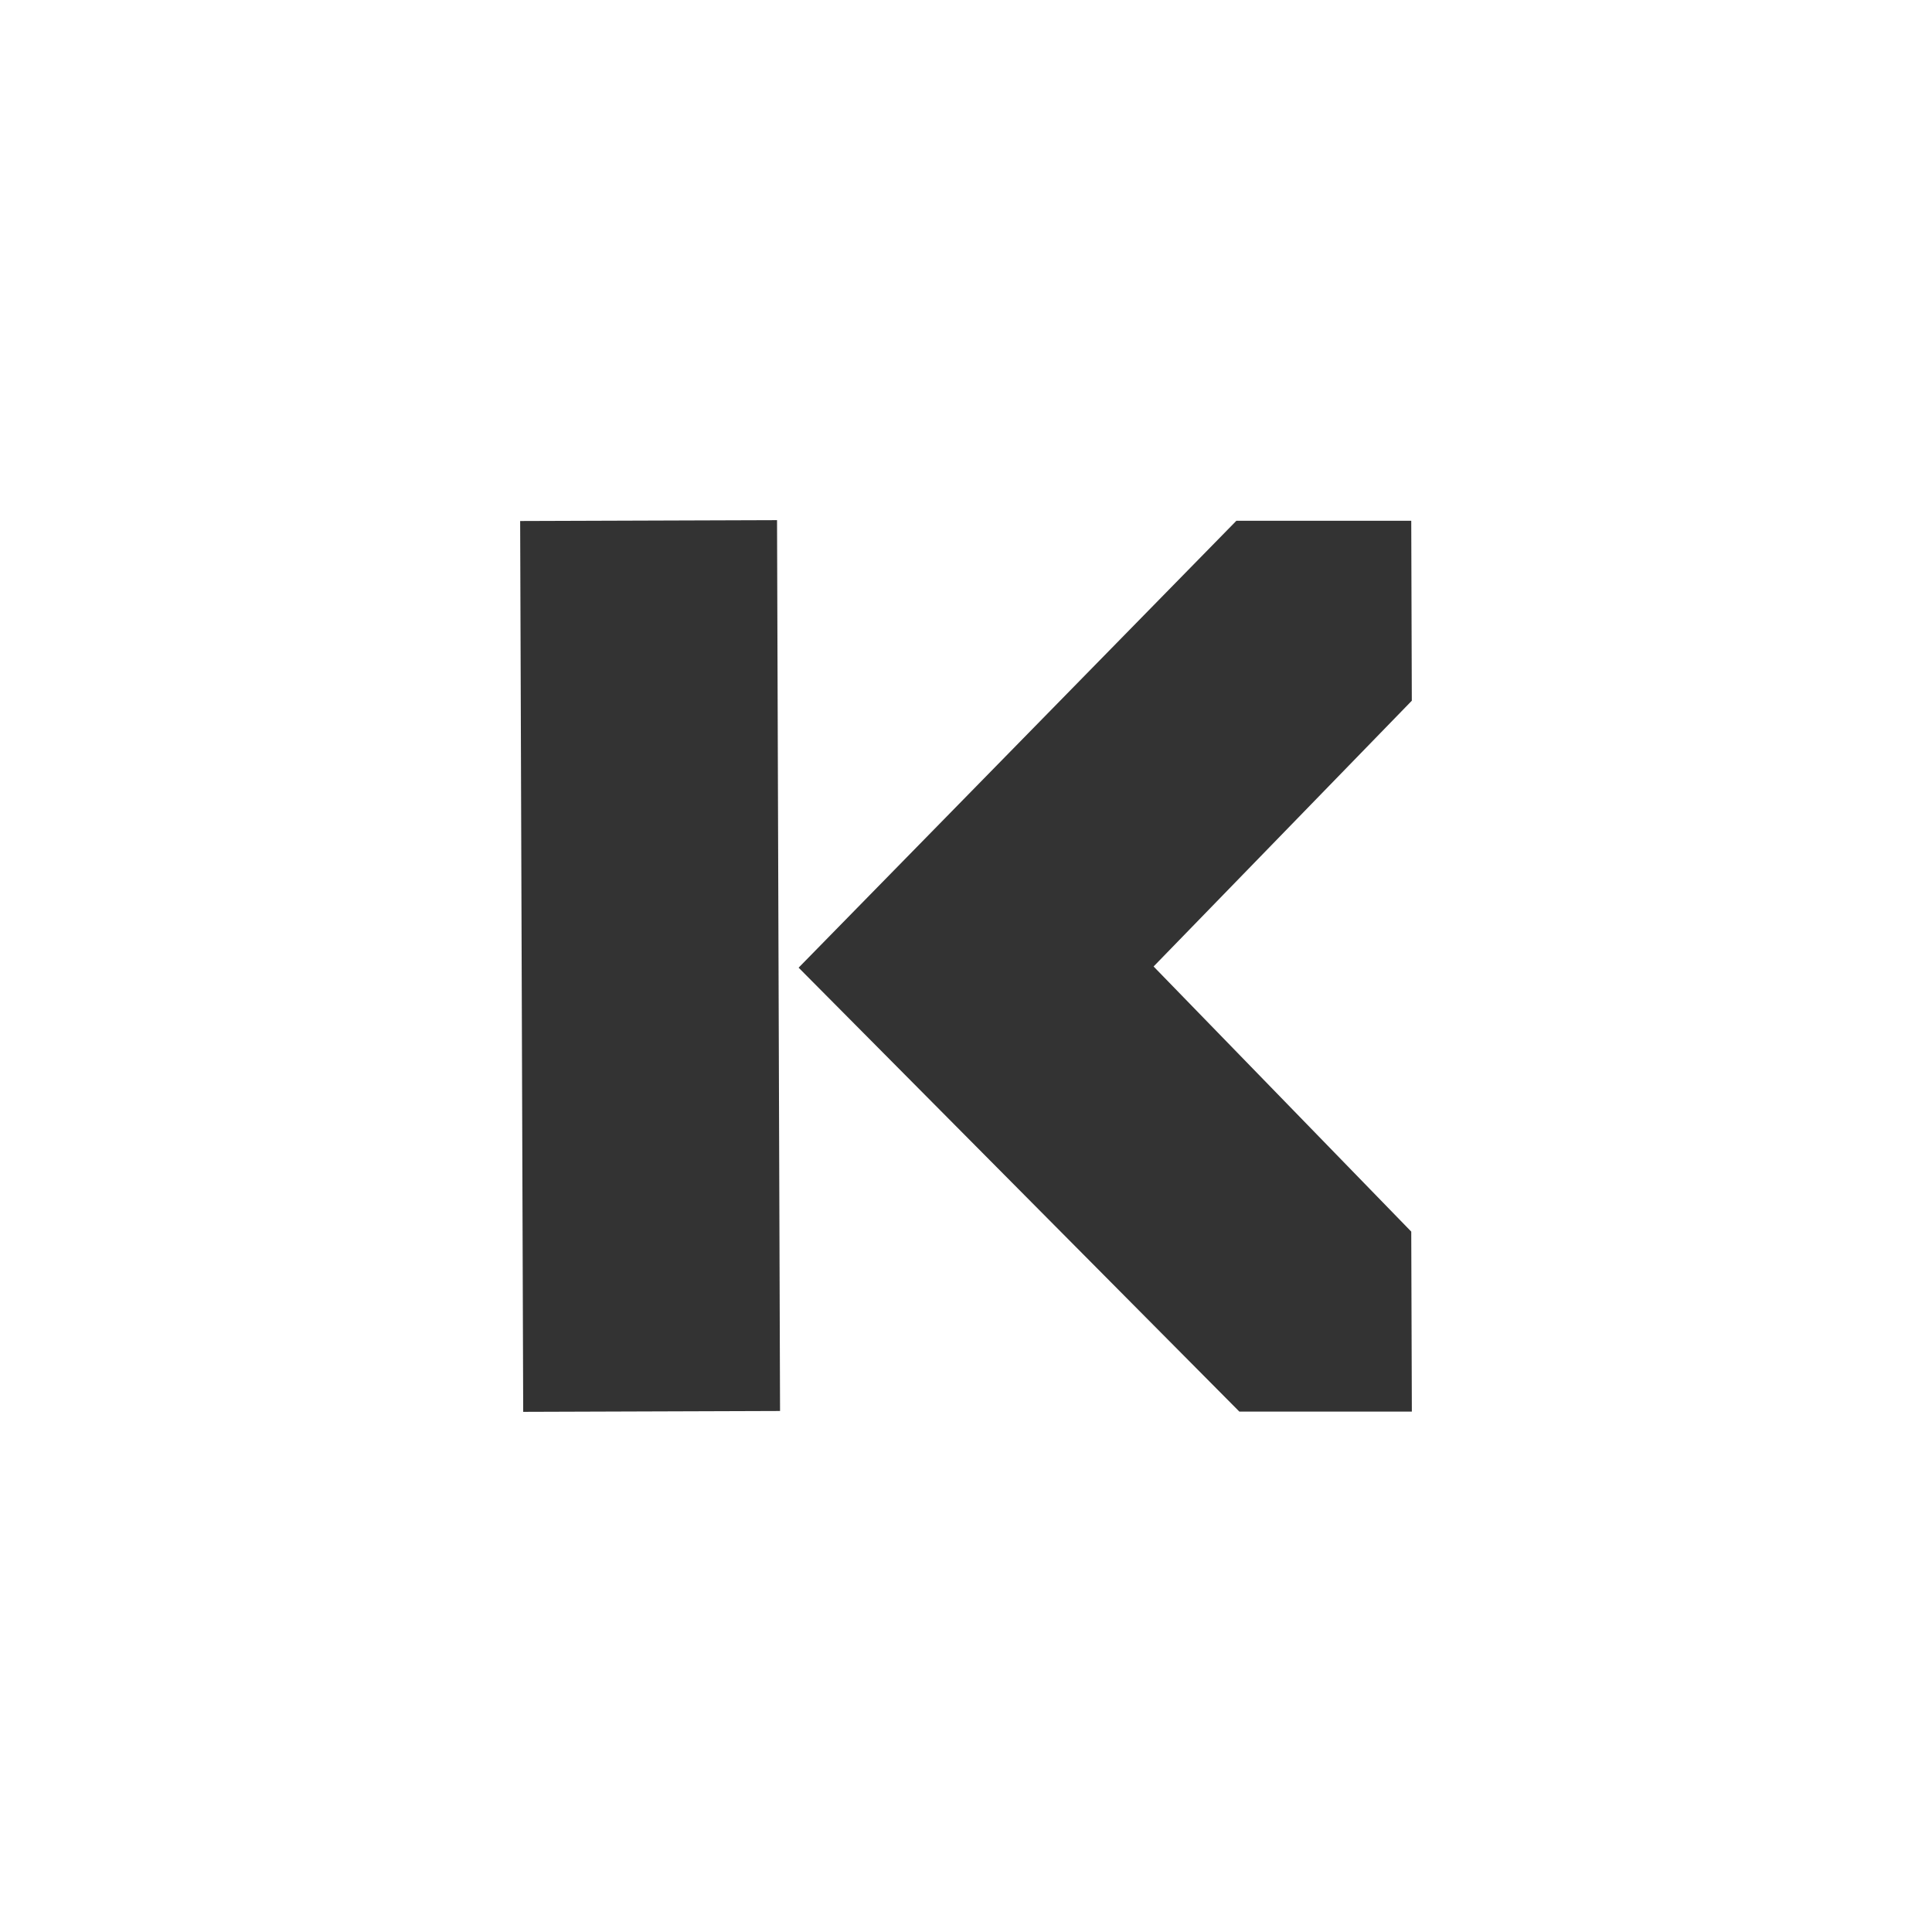 <?xml version="1.0" encoding="UTF-8"?>
<svg width="52px" height="52px" viewBox="0 0 52 52" version="1.1" xmlns="http://www.w3.org/2000/svg" xmlns:xlink="http://www.w3.org/1999/xlink">
    <rect x="0" y="0" width="52" height="52" fill="#333333" stroke="none"/>
    <!-- Generator: Sketch 53.2 (72643) - https://sketchapp.com -->
    <title>Logo</title>
    <desc>Created with Sketch.</desc>
    <g id="Pages" stroke="none" stroke-width="1" fill="none" fill-rule="evenodd">
        <g id="Homepage" transform="translate(-18, -18)" fill="#FFFFFF">
            <g id="Nav" transform="translate(18, 18)">
                <g id="Logo">
                    <path d="M0,0 L52,0 L52,52 L0,52 L0,0 Z M14.082,38 L20.995,37.977 L20.914,14 L14,14.023 L14.082,38 Z M37.984,14.016 L33.278,14.016 L21.495,26.045 L33.358,37.994 L38,37.993 L37.984,33.149 L31.049,26.013 L37.999,18.86 L37.984,14.016 Z"></path>
                </g>
            </g>
        </g>
    </g>
</svg>